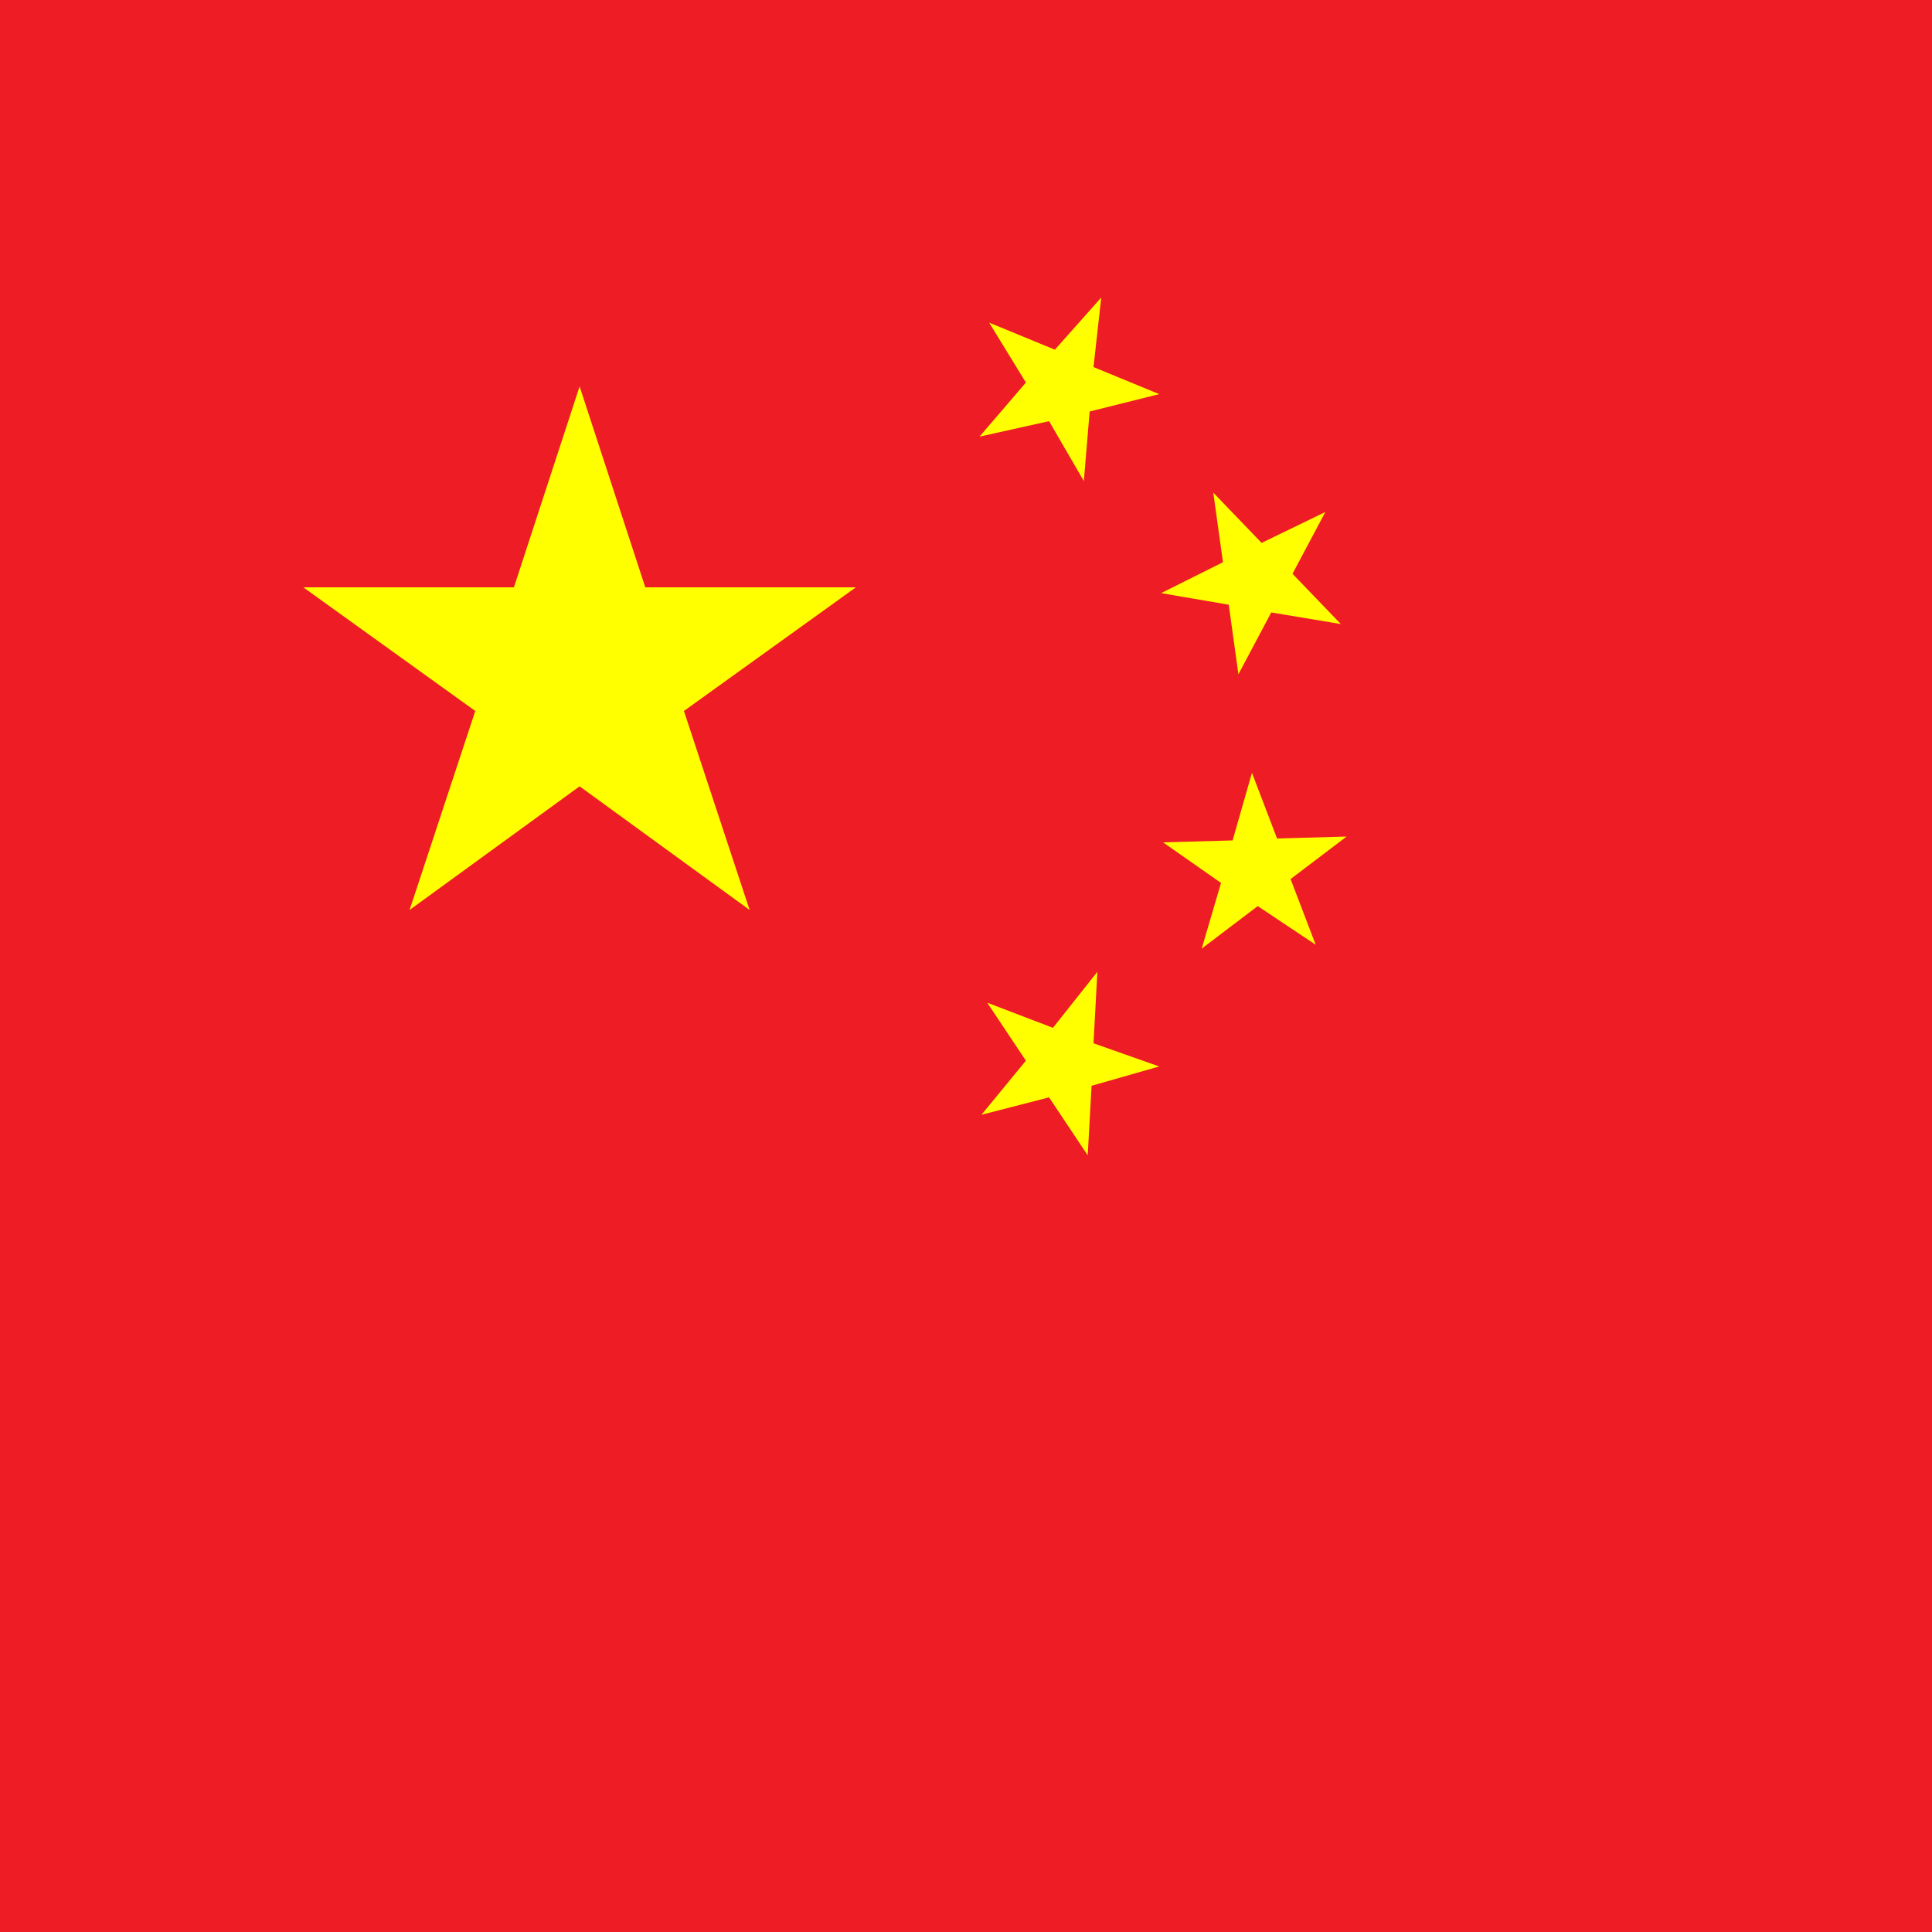 <?xml version="1.0" encoding="utf-8"?>
<!-- Generator: Adobe Illustrator 25.2.1, SVG Export Plug-In . SVG Version: 6.00 Build 0)  -->
<svg version="1.1" id="Layer_1" xmlns="http://www.w3.org/2000/svg" xmlns:xlink="http://www.w3.org/1999/xlink" x="0px" y="0px"
	 viewBox="0 0 100 100" style="enable-background:new 0 0 100 100;" xml:space="preserve">
<style type="text/css">
	.st0{fill:#EE1C25;}
	.st1{fill:#FFFF00;}
</style>
<g>
	<path class="st0" d="M0,0h100v100H0"/>
	<polygon class="st1" points="35.4,36.8 44.3,30.4 33.4,30.4 30,20 26.6,30.4 15.7,30.4 24.6,36.8 21.2,47.1 30,40.7 38.8,47.1 	"/>
	<polygon class="st1" points="56.4,21.3 60,20.4 56.6,19 57,15.4 54.6,18.1 51.2,16.7 53.1,19.8 50.7,22.6 54.3,21.8 56.1,24.9 	"/>
	<polygon class="st1" points="65.8,31.7 69.4,32.3 66.9,29.7 68.6,26.5 65.3,28.1 62.8,25.5 63.3,29.1 60.1,30.7 63.6,31.3 
		64.1,34.9 	"/>
	<polygon class="st1" points="66.8,45.5 69.7,43.3 66.1,43.4 64.8,40 63.8,43.5 60.2,43.6 63.2,45.7 62.2,49.1 65.1,46.9 68.1,48.9 
			"/>
	<polygon class="st1" points="56.5,56.2 60,55.2 56.6,54 56.8,50.3 54.5,53.2 51.1,51.9 53.1,54.9 50.8,57.7 54.3,56.8 56.3,59.8 	
		"/>
</g>
</svg>
